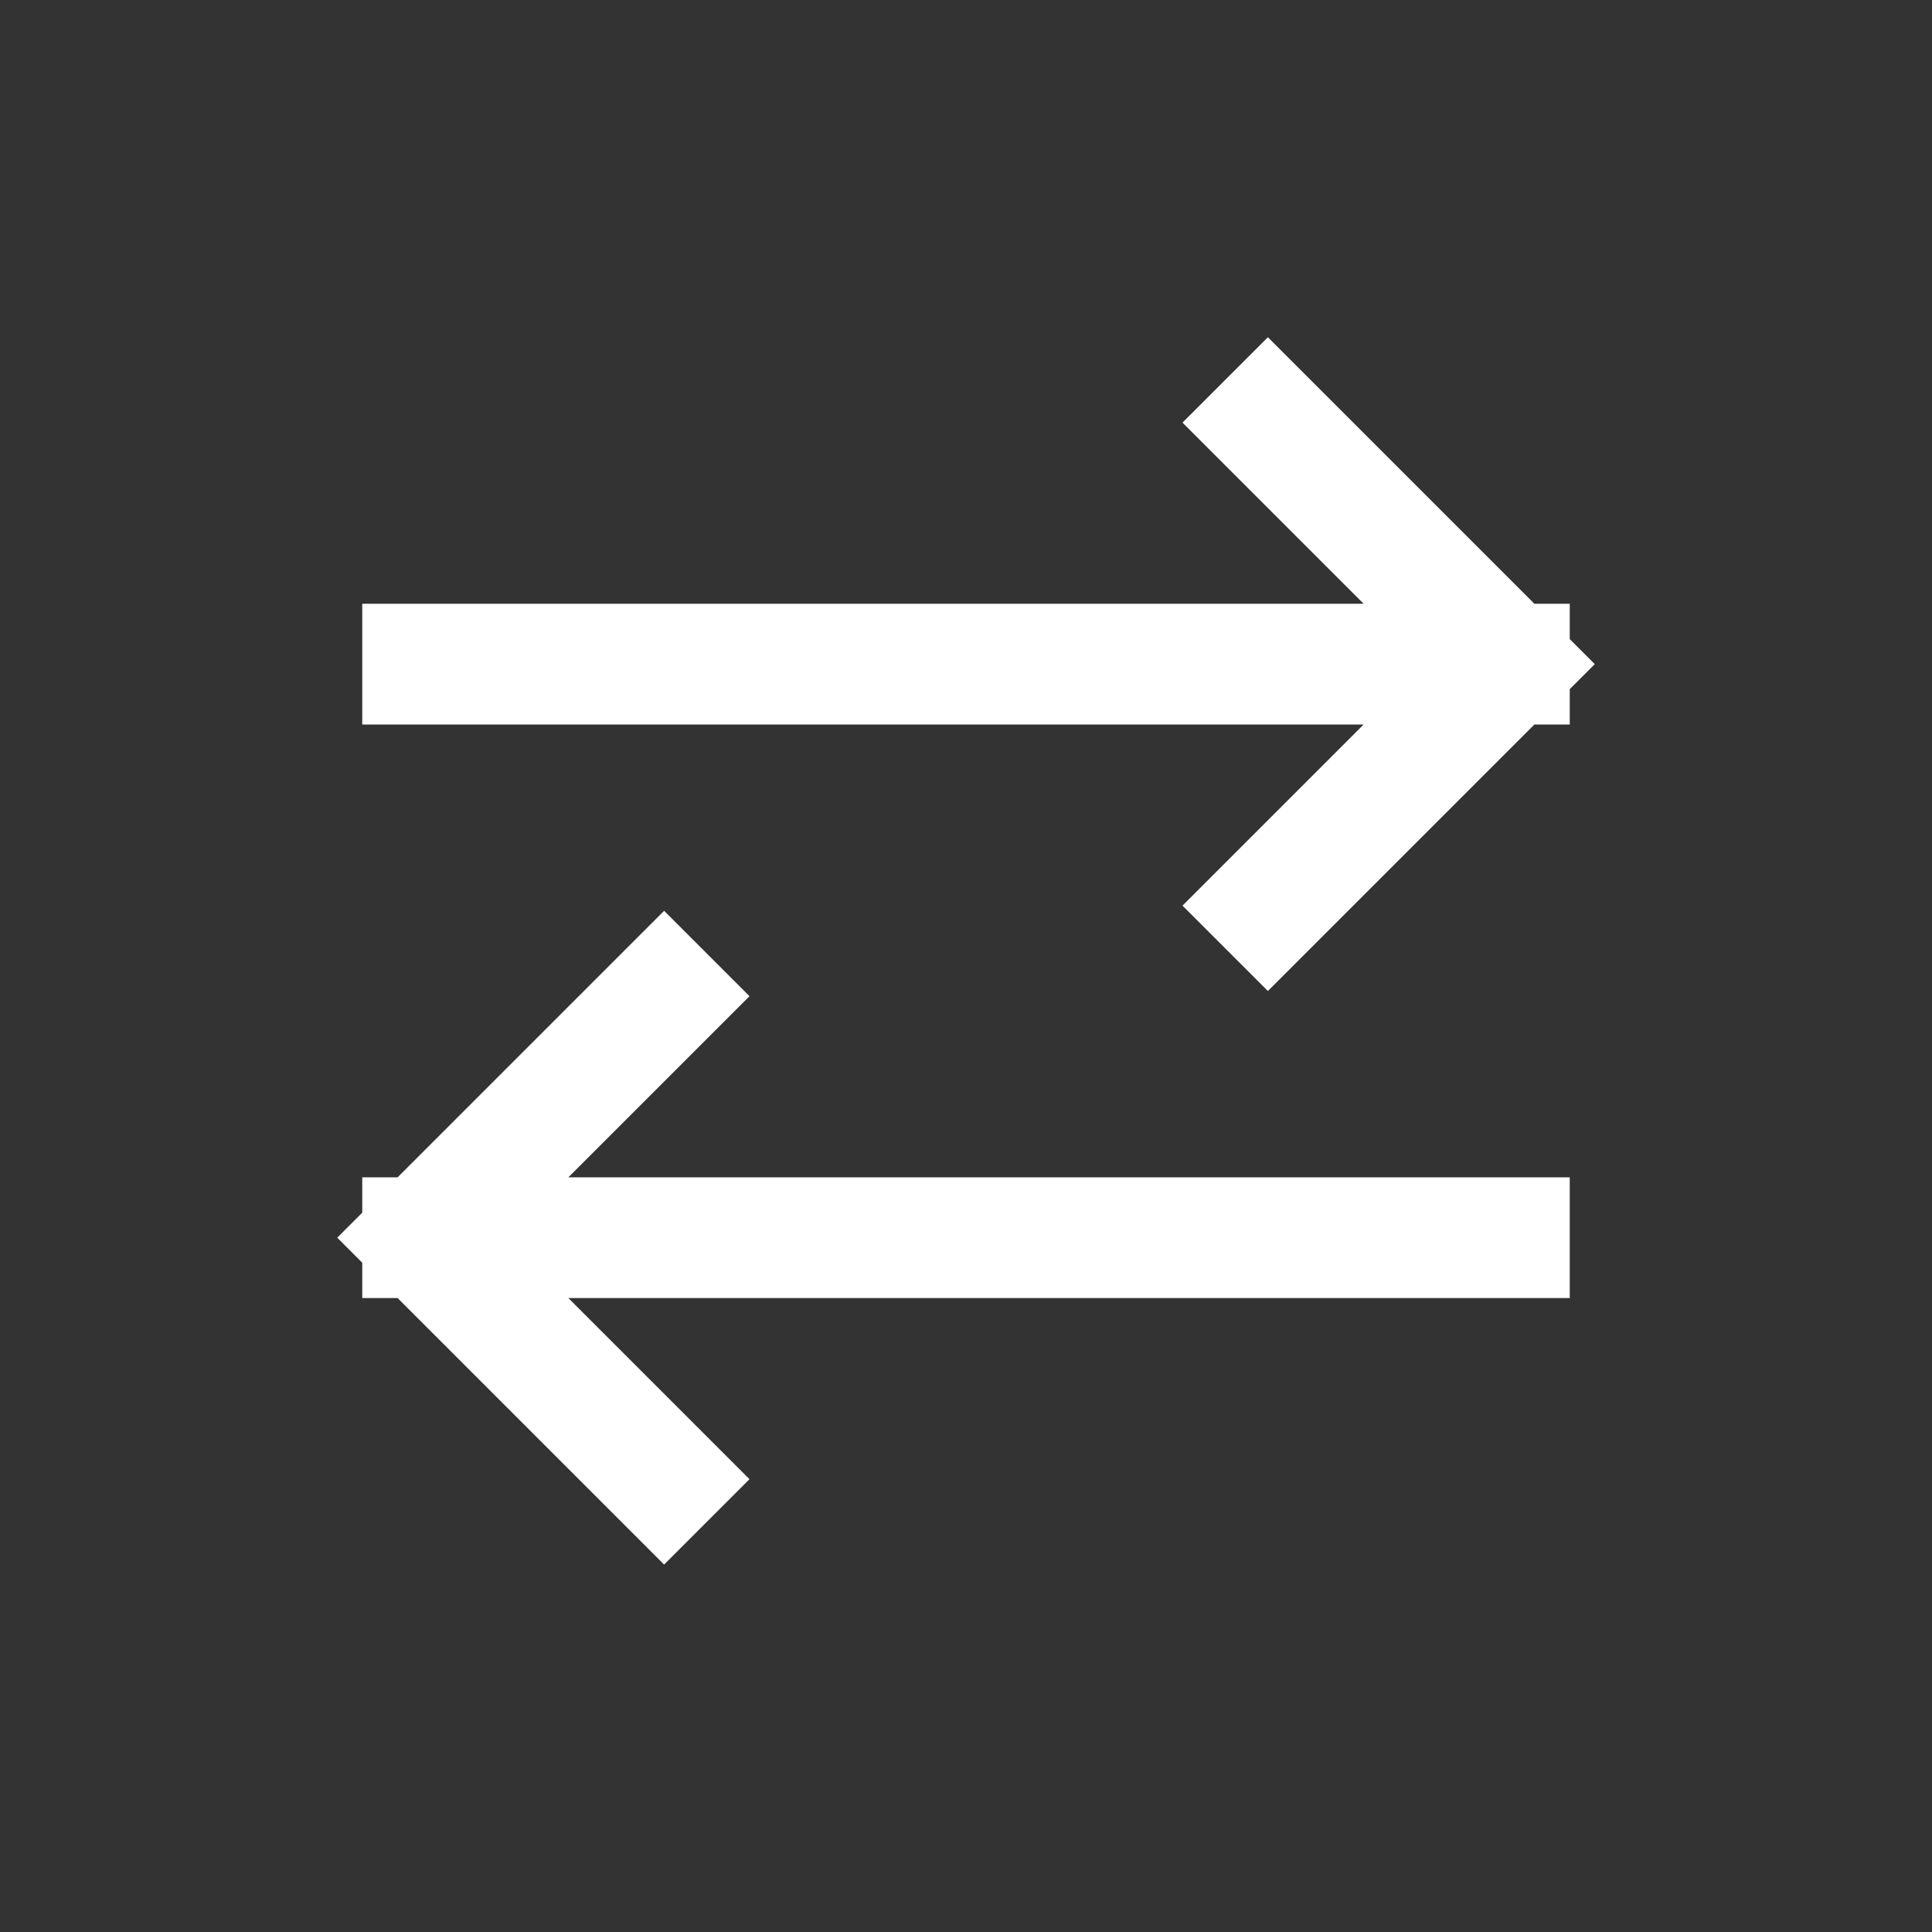 <svg width="32" height="32" viewBox="0 0 32 32" fill="none" xmlns="http://www.w3.org/2000/svg">
<rect x="0" y="0" width="32" height="32" fill="#333333" stroke="none"/>
<path d="M7 11H25M25 11L21 7M25 11L21 15" stroke="white" stroke-width="2" stroke-linecap="square"/>
<path d="M25 20.5H7M7 20.5L11 16.5M7 20.5L11 24.5" stroke="white" stroke-width="2" stroke-linecap="square"/>
</svg>
